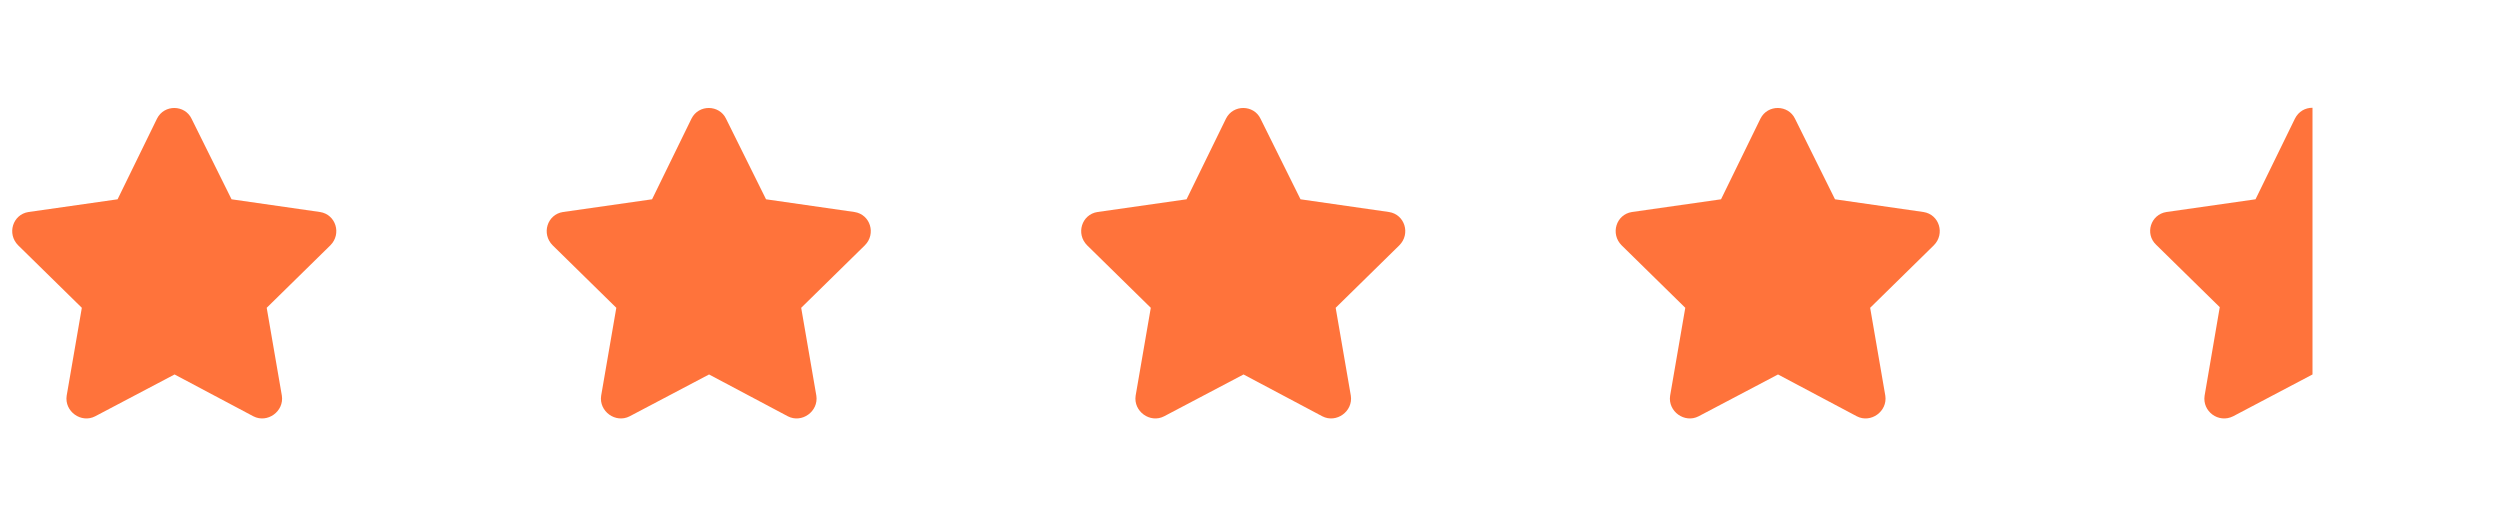 <svg width="145" height="30" viewBox="0 0 145 30" fill="none" xmlns="http://www.w3.org/2000/svg">
<path d="M9.105 6.883L6.82 11.559L1.652 12.297C0.738 12.438 0.387 13.562 1.055 14.23L4.746 17.852L3.867 22.949C3.727 23.863 4.711 24.566 5.52 24.145L10.125 21.719L14.695 24.145C15.504 24.566 16.488 23.863 16.348 22.949L15.469 17.852L19.16 14.23C19.828 13.562 19.477 12.438 18.562 12.297L13.43 11.559L11.109 6.883C10.723 6.074 9.527 6.039 9.105 6.883Z" fill="#FF733B"/>
<path d="M40.105 6.883L37.82 11.559L32.652 12.297C31.738 12.438 31.387 13.562 32.055 14.23L35.746 17.852L34.867 22.949C34.727 23.863 35.711 24.566 36.52 24.145L41.125 21.719L45.695 24.145C46.504 24.566 47.488 23.863 47.348 22.949L46.469 17.852L50.16 14.23C50.828 13.562 50.477 12.438 49.562 12.297L44.43 11.559L42.109 6.883C41.723 6.074 40.527 6.039 40.105 6.883Z" fill="#FF733B"/>
<path d="M71.106 6.883L68.82 11.559L63.652 12.297C62.738 12.438 62.387 13.562 63.055 14.23L66.746 17.852L65.867 22.949C65.727 23.863 66.711 24.566 67.519 24.145L72.125 21.719L76.695 24.145C77.504 24.566 78.488 23.863 78.348 22.949L77.469 17.852L81.16 14.23C81.828 13.562 81.477 12.438 80.562 12.297L75.43 11.559L73.109 6.883C72.723 6.074 71.527 6.039 71.106 6.883Z" fill="#FF733B"/>
<path d="M102.105 6.883L99.82 11.559L94.652 12.297C93.738 12.438 93.387 13.562 94.055 14.23L97.746 17.852L96.867 22.949C96.727 23.863 97.711 24.566 98.519 24.145L103.125 21.719L107.695 24.145C108.504 24.566 109.488 23.863 109.348 22.949L108.469 17.852L112.16 14.23C112.828 13.562 112.477 12.438 111.562 12.297L106.43 11.559L104.109 6.883C103.723 6.074 102.527 6.039 102.105 6.883Z" fill="#FF733B"/>
<path d="M134.125 6.25C133.703 6.25 133.316 6.461 133.105 6.883L130.82 11.559L125.652 12.297C124.738 12.438 124.387 13.562 125.055 14.195L128.746 17.816L127.867 22.949C127.727 23.863 128.676 24.566 129.52 24.145L134.125 21.719V6.25Z" fill="#FF733B"/>
</svg>
